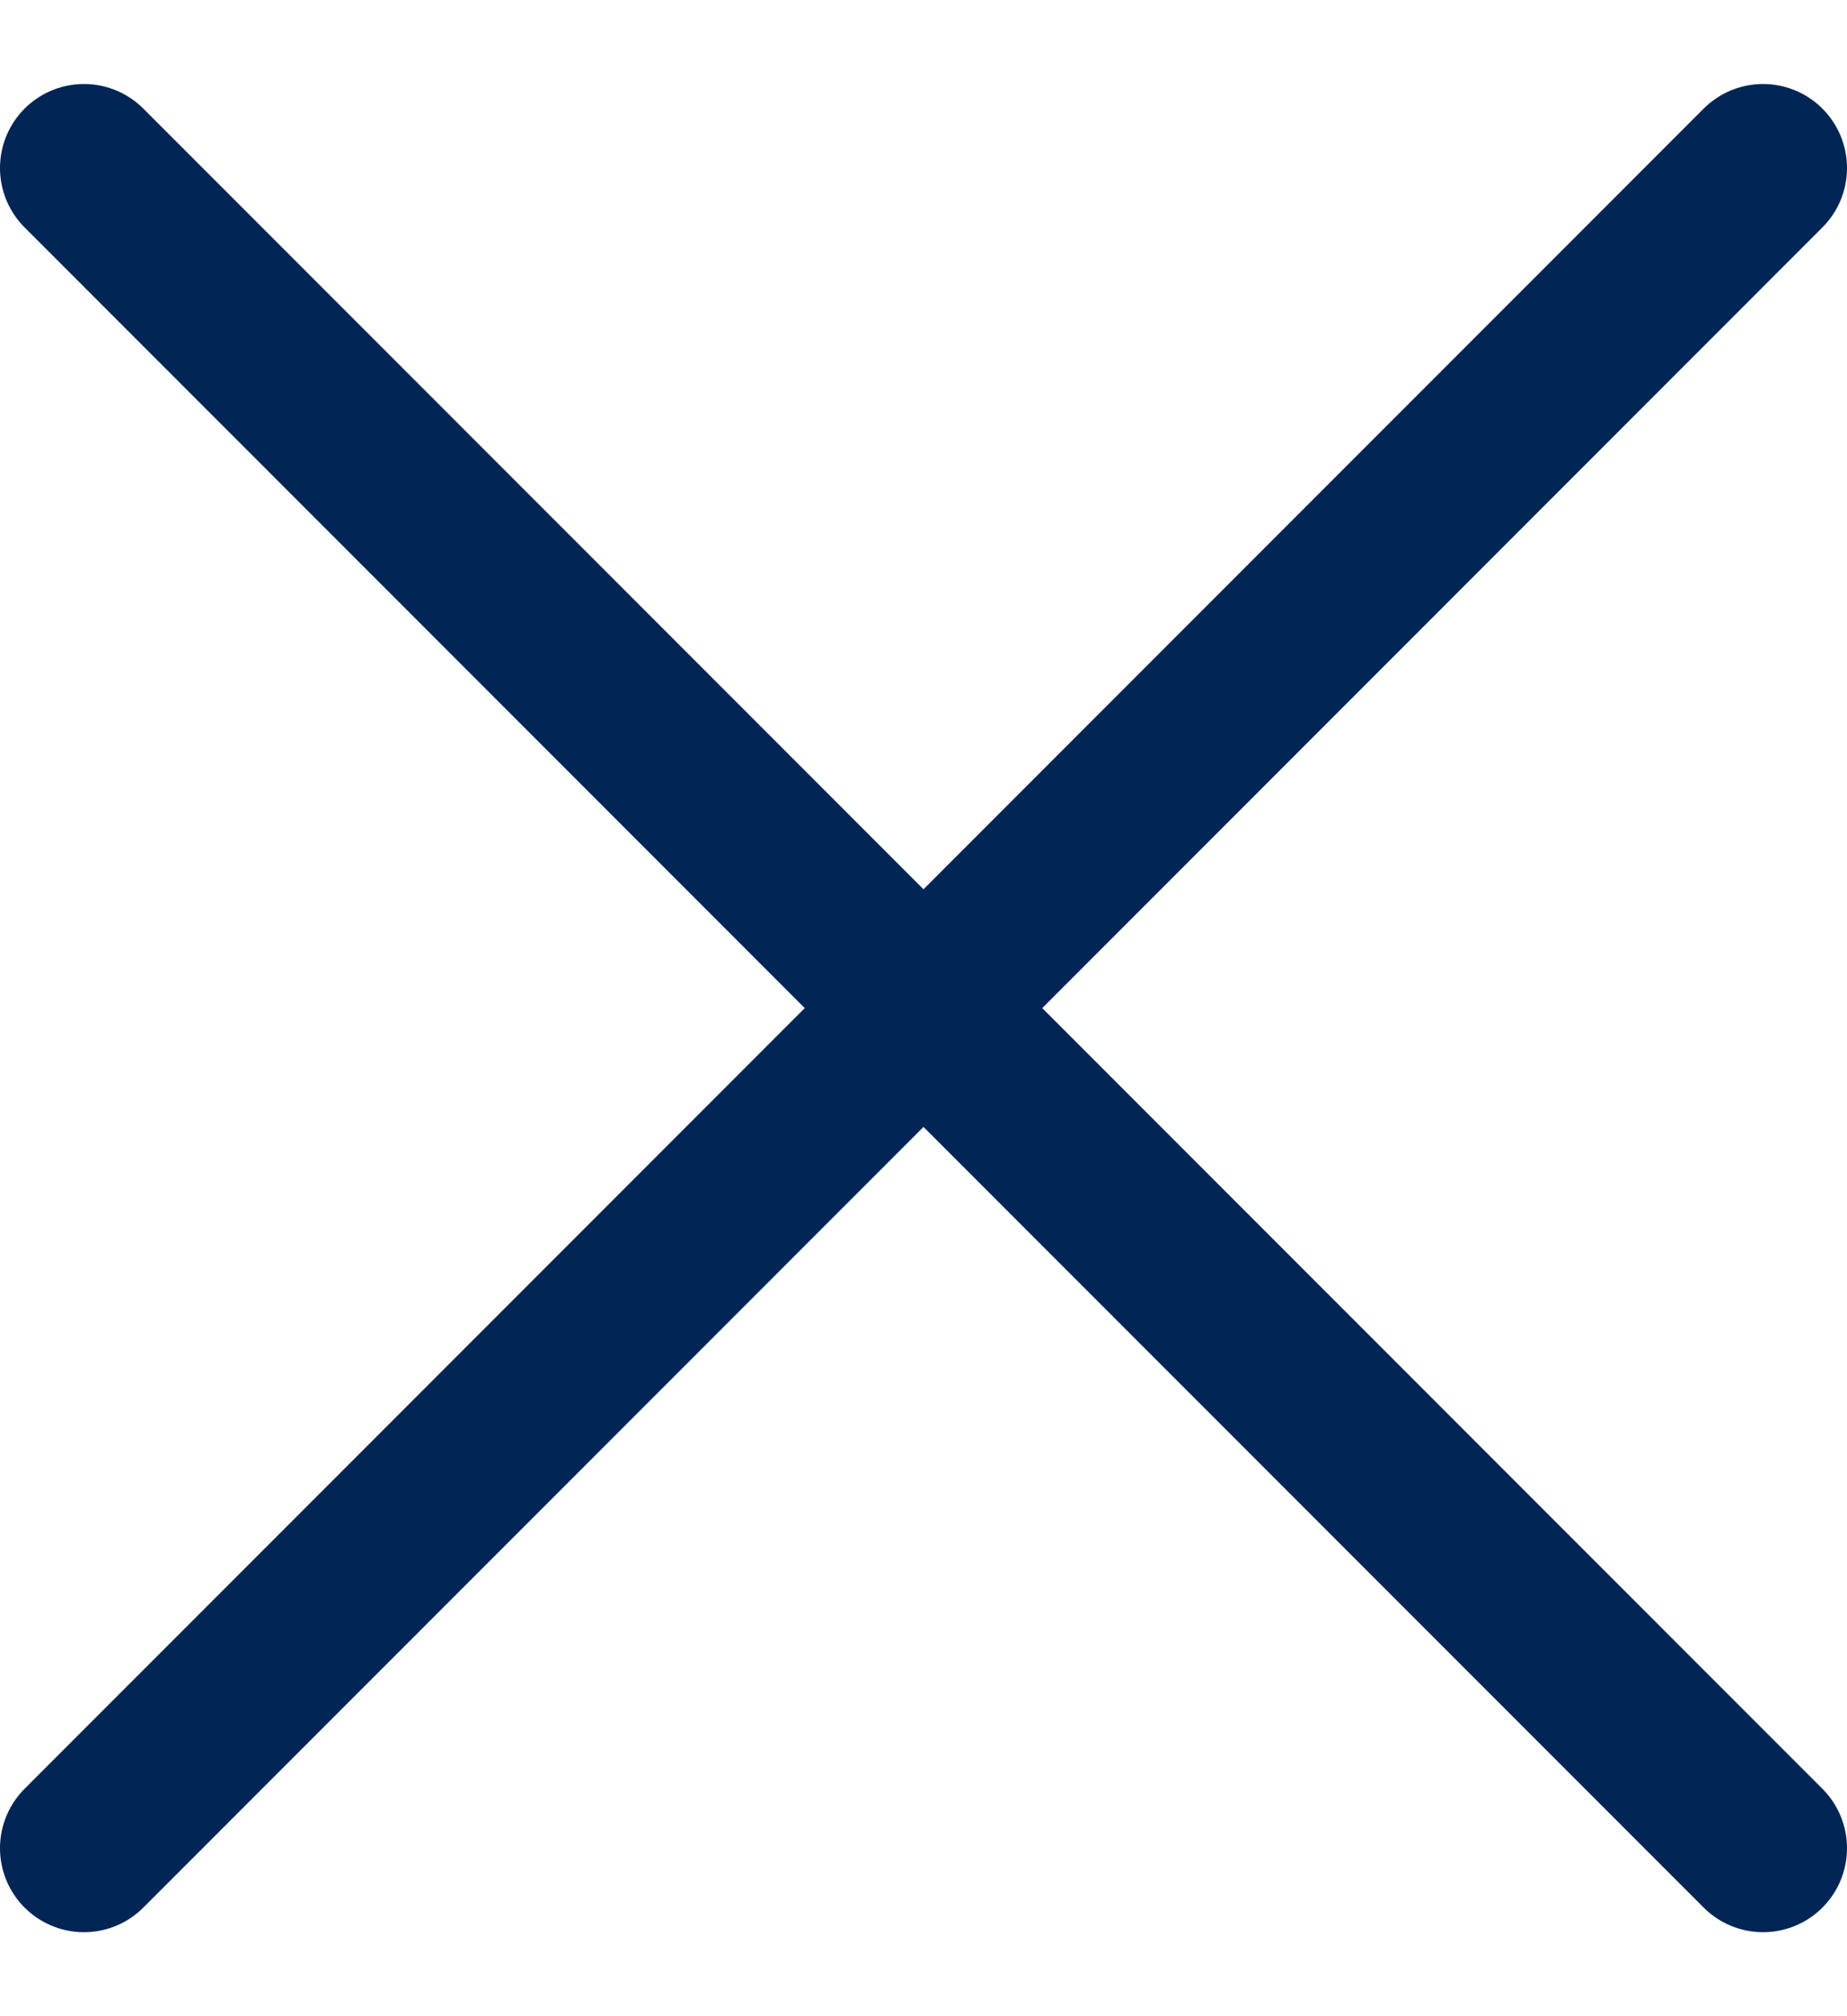 <svg width="11" height="12" viewBox="0 0 11 12" fill="none" xmlns="http://www.w3.org/2000/svg">
<path d="M10.5 1L0.5 11M10.5 11L0.5 1" stroke="#012555" stroke-linecap="round" stroke-linejoin="round"/>
</svg>
